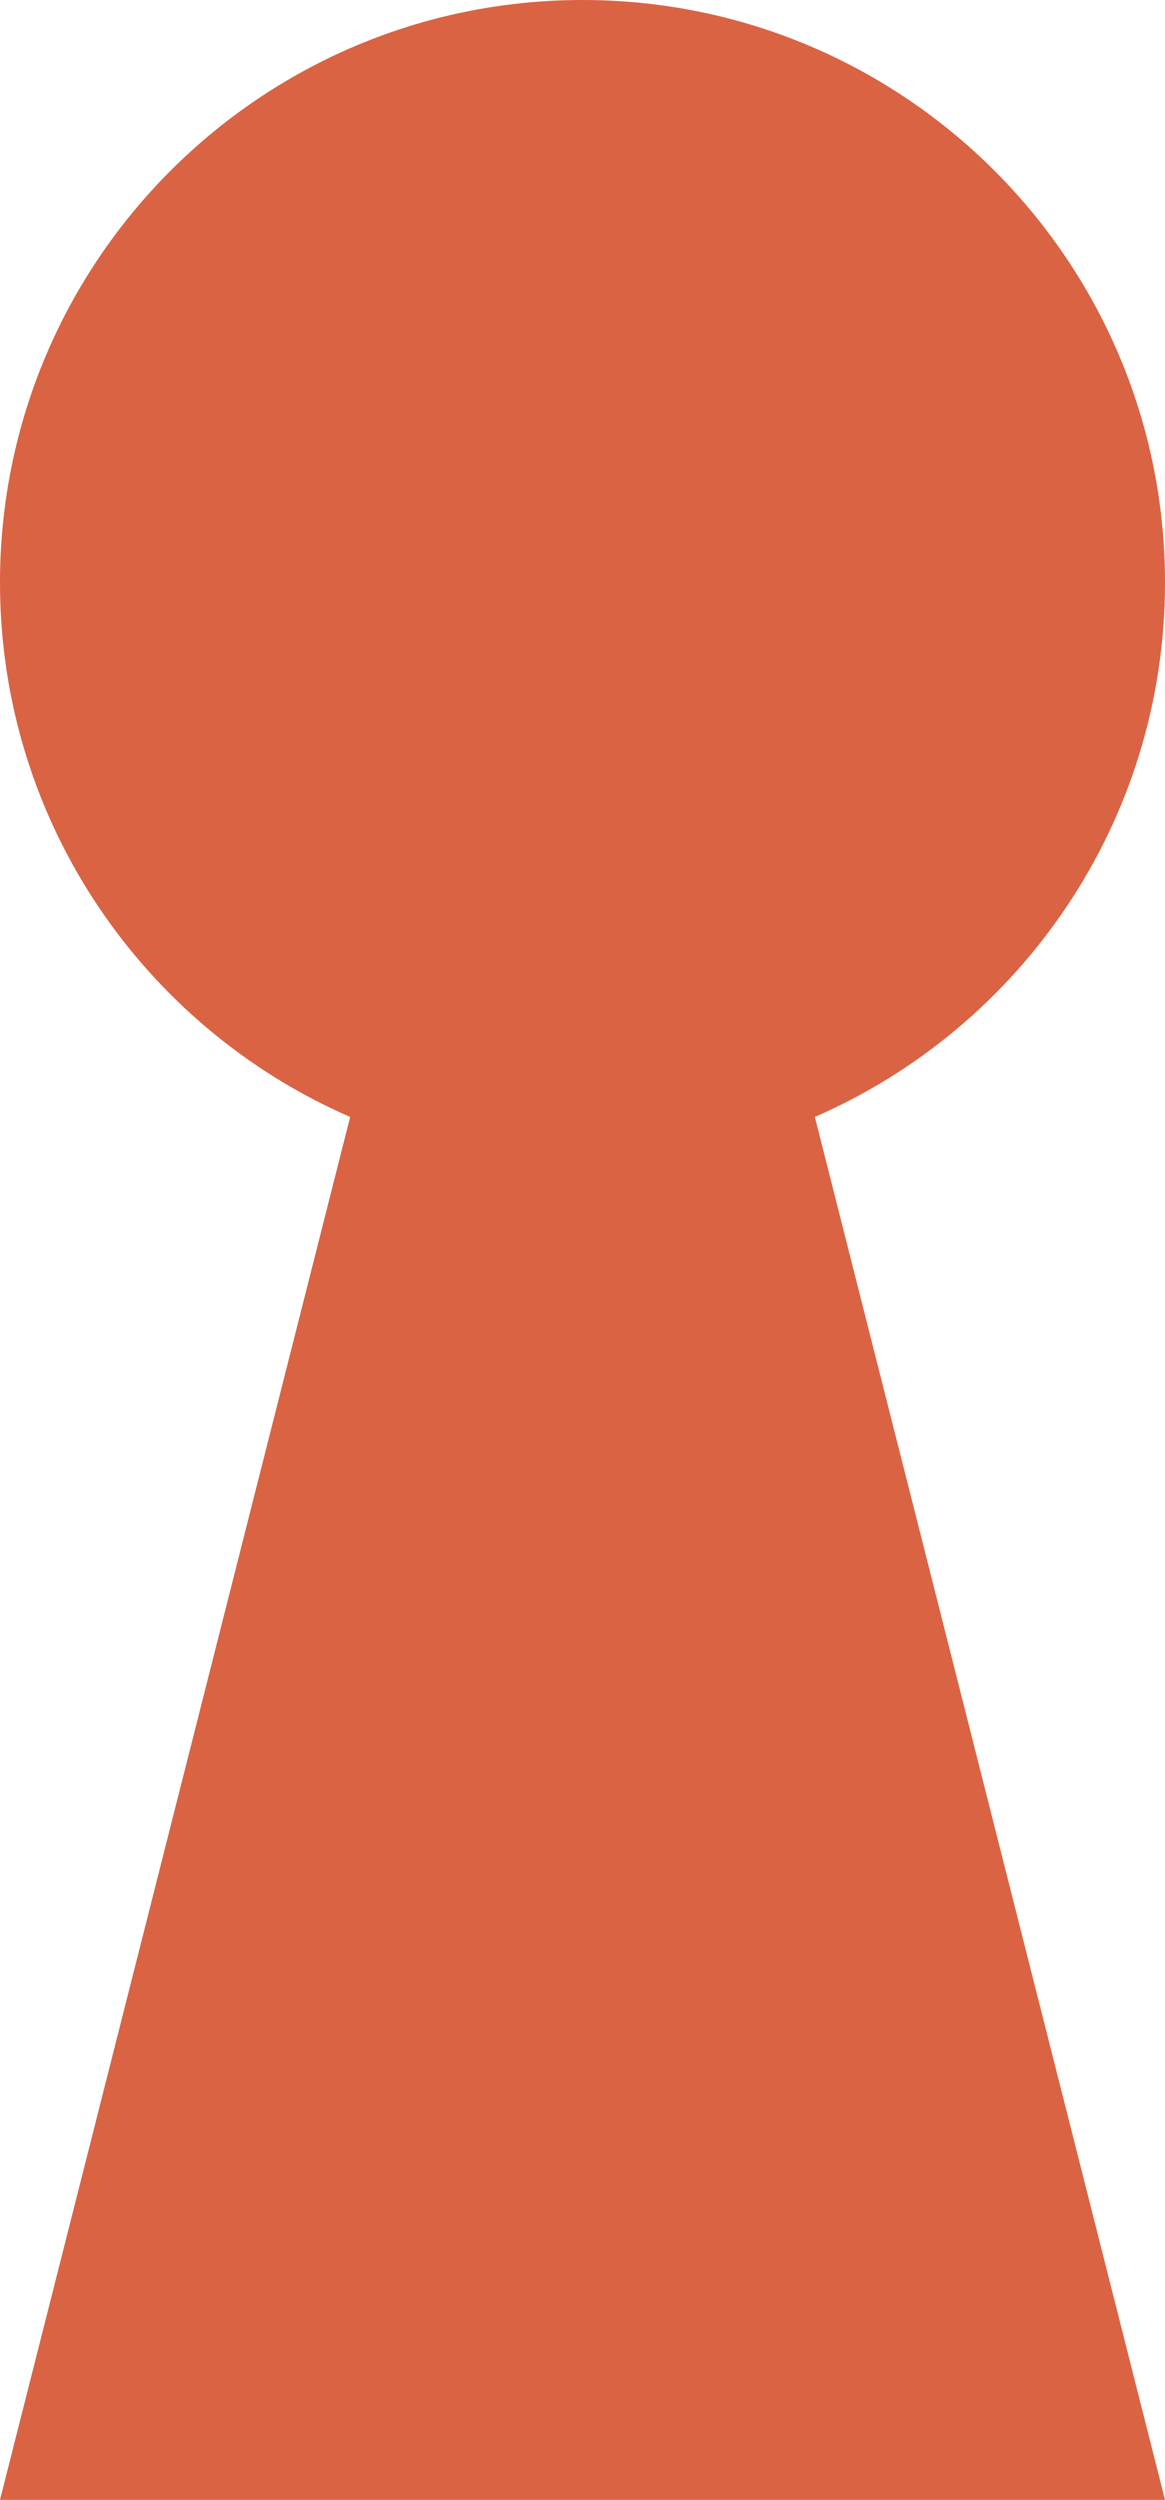<svg xmlns="http://www.w3.org/2000/svg" id="Calque_2" data-name="Calque 2" viewBox="0 0 49.131 105.409"><defs><style>      .cls-1 {        fill: #da6343;      }    </style></defs><g id="Calque_1-2" data-name="Calque 1"><path class="cls-1" d="M49.131,24.566C49.131,10.998,38.133,0,24.566,0S0,10.998,0,24.566c0,10.084,6.077,18.747,14.767,22.532L0,105.409h49.131l-14.767-58.312c8.691-3.785,14.767-12.448,14.767-22.532Z"></path></g></svg>